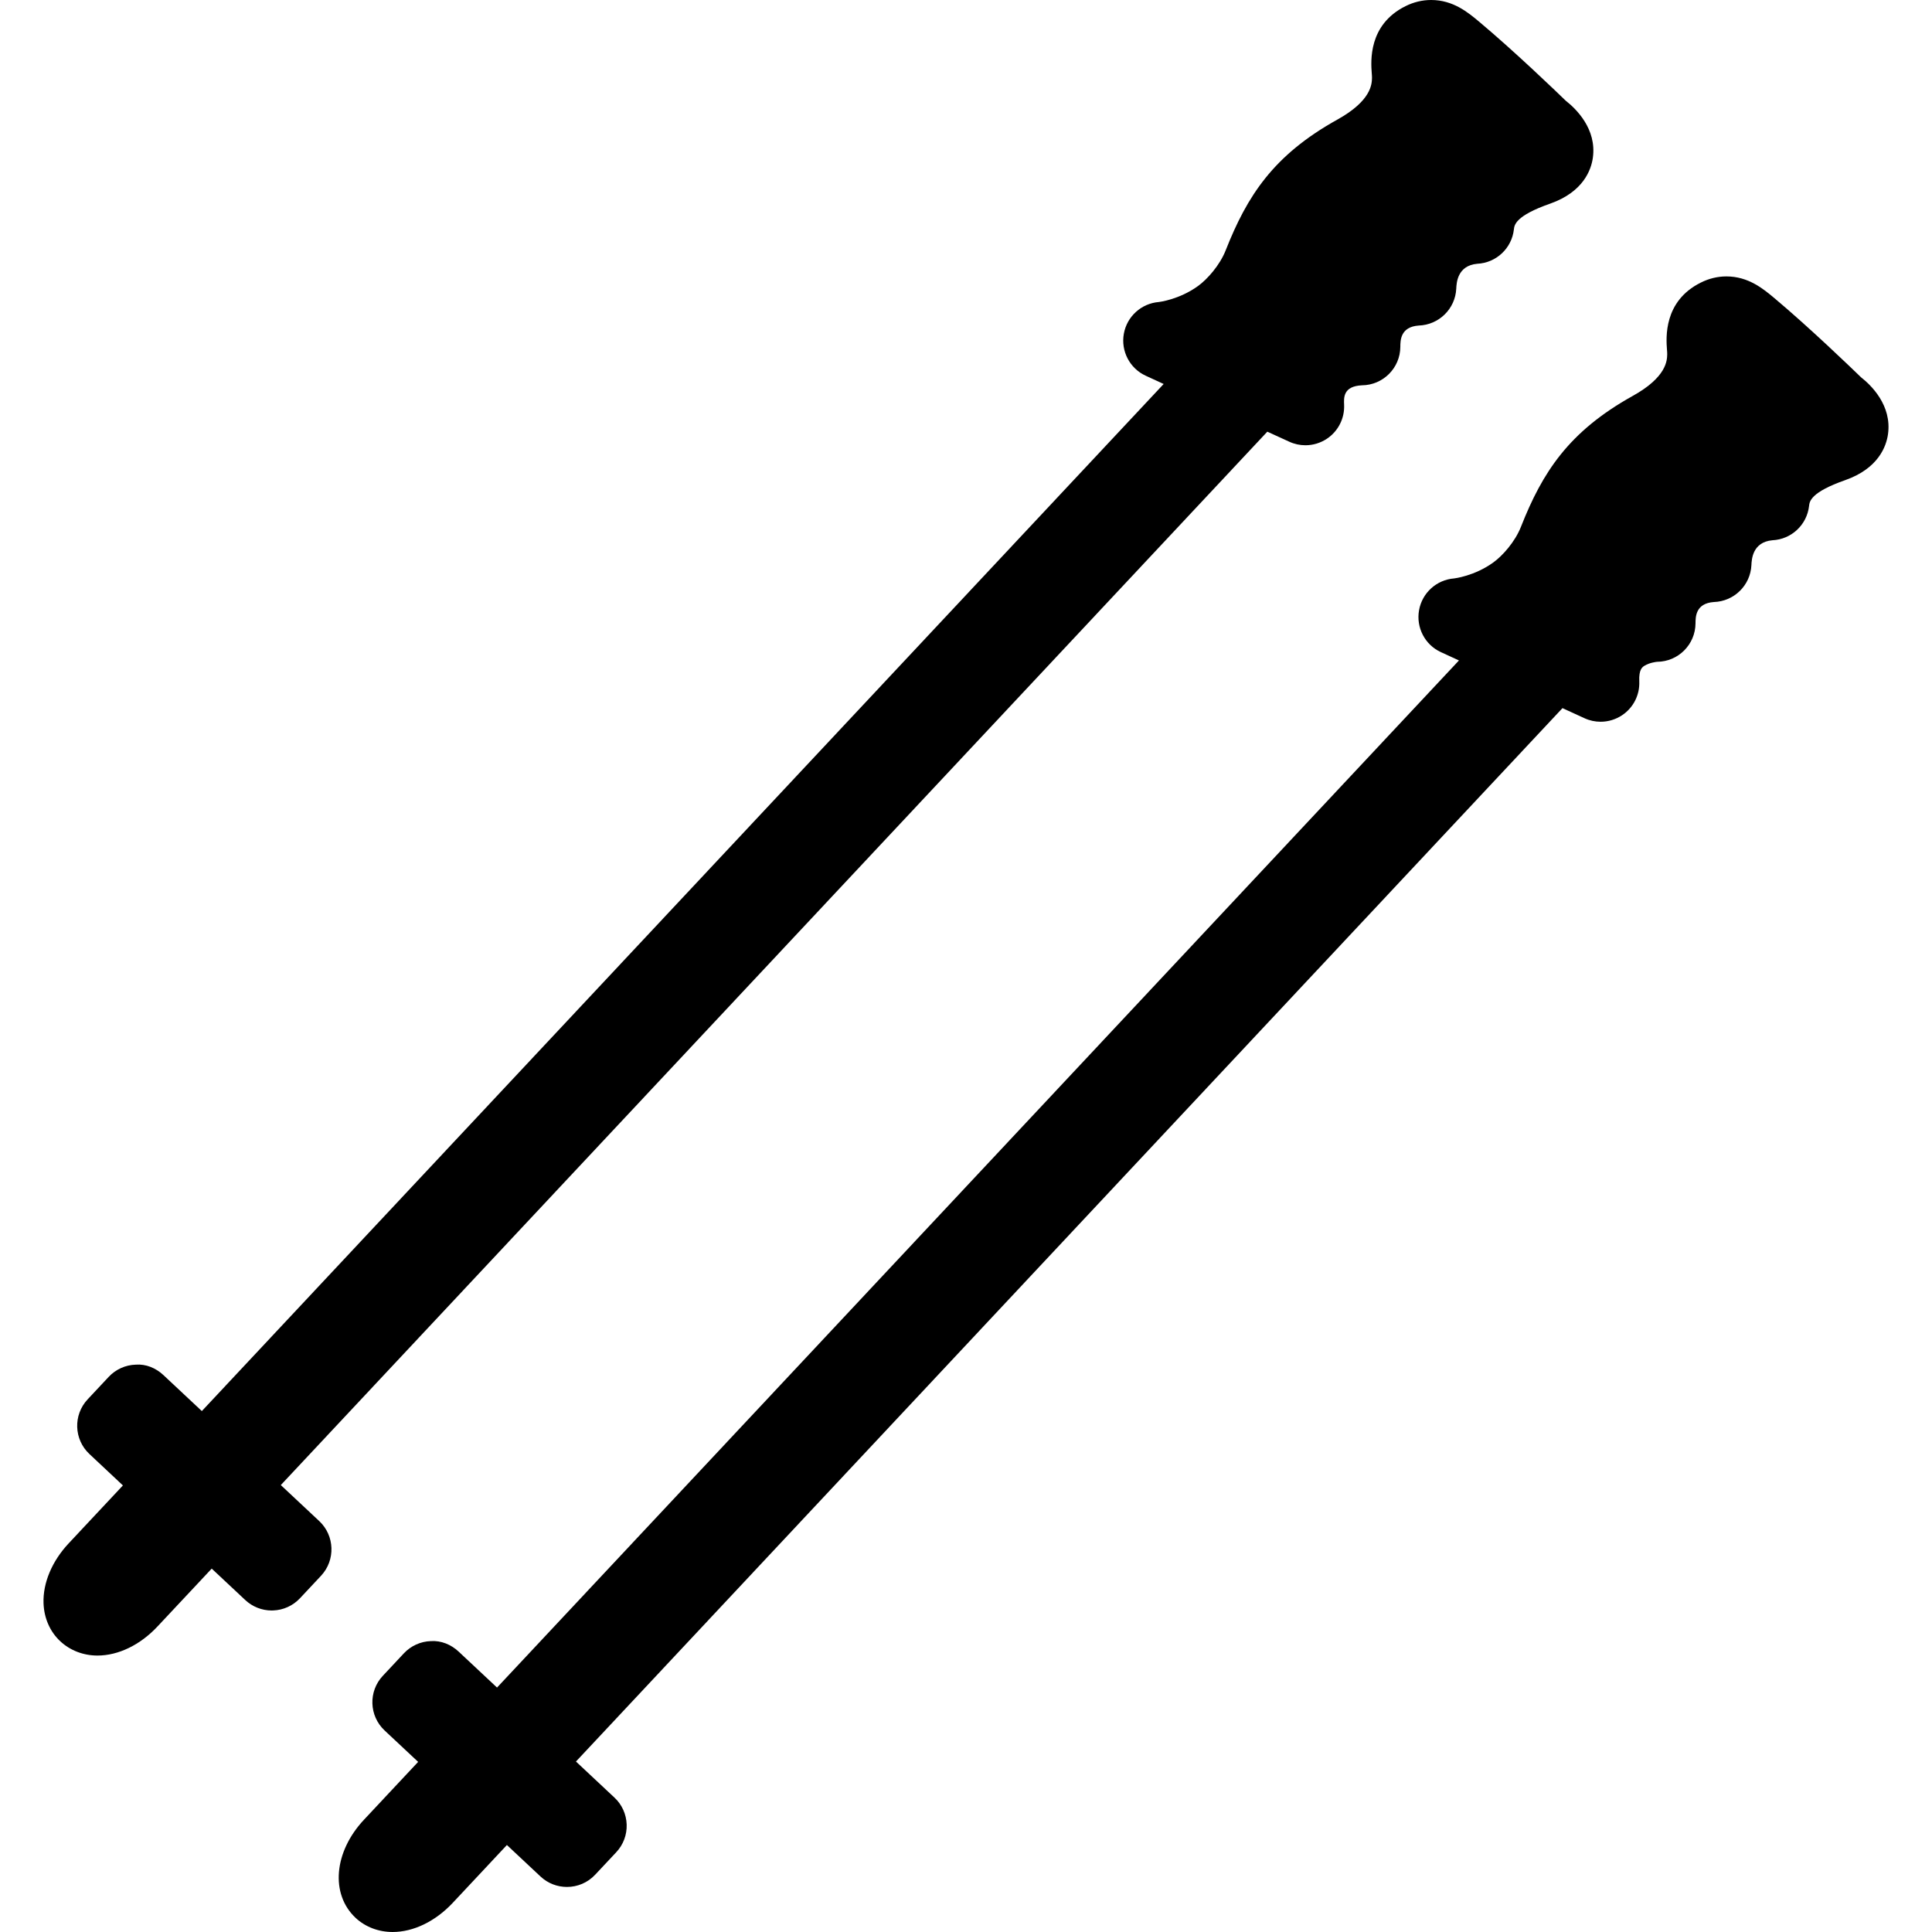 <?xml version="1.0" encoding="iso-8859-1"?>
<!-- Generator: Adobe Illustrator 16.0.0, SVG Export Plug-In . SVG Version: 6.00 Build 0)  -->
<!DOCTYPE svg PUBLIC "-//W3C//DTD SVG 1.1//EN" "http://www.w3.org/Graphics/SVG/1.1/DTD/svg11.dtd">
<svg version="1.1" id="Capa_1" xmlns="http://www.w3.org/2000/svg" xmlns:xlink="http://www.w3.org/1999/xlink" x="0px" y="0px"
	 width="477.283px" height="477.283px" viewBox="0 0 477.283 477.283" style="enable-background:new 0 0 477.283 477.283;"
	 xml:space="preserve">
<g>
	<g>
		<path d="M391.416,177.422c1.281,0.593,2.64,0.88,3.997,0.88c1.875,0,3.739-0.555,5.346-1.635c2.764-1.855,4.36-5.021,4.208-8.358
			c-0.135-2.983,0.793-3.557,1.357-3.882c1.147-0.698,2.744-0.918,3.051-0.937c5.23-0.038,9.457-4.274,9.485-9.515
			c0.01-1.597,0.029-4.925,4.523-5.25c5.001-0.153,9.046-4.121,9.285-9.113c0.066-1.406,0.258-5.699,5.192-6.149
			c4.695-0.22,8.539-3.815,9.056-8.501c0.124-1.081,0.363-3.347,8.95-6.359c8.186-2.888,10.127-8.348,10.548-11.351
			c0.994-7.124-4.188-12.116-6.685-14.066c-2.275-2.209-12.632-12.192-21.438-19.584c-2.688-2.238-6.359-5.317-11.801-5.317
			c-2.189,0-4.341,0.526-6.33,1.53c-9.228,4.59-8.568,13.636-8.348,16.601c0.028,0.373,0.066,0.746,0.057,1.128
			c-0.038,1.53-0.152,5.613-8.529,10.27c-15.845,8.817-22.31,18.905-27.598,32.312c-1.463,3.729-4.562,7.182-6.827,8.817
			c-4.695,3.395-9.696,3.949-9.678,3.949c-4.341,0.335-7.908,3.557-8.673,7.851c-0.766,4.284,1.453,8.558,5.412,10.366l4.446,2.046
			L122.787,416.896l-9.496-8.894c-1.846-1.73-4.322-2.754-6.847-2.582c-2.534,0.076-4.935,1.167-6.665,3.013l-5.202,5.556
			c-3.615,3.854-3.414,9.906,0.44,13.512l8.281,7.755L89.93,449.533c-7.449,7.946-8.357,18.359-2.094,24.25
			c2.419,2.257,5.671,3.5,9.161,3.5l0,0c5.145,0,10.557-2.62,14.86-7.21l13.369-14.277l8.291,7.766
			c1.846,1.73,4.188,2.591,6.541,2.591c2.553,0,5.097-1.014,6.971-3.021l5.202-5.547c1.74-1.845,2.668-4.312,2.582-6.847
			c-0.086-2.543-1.167-4.943-3.022-6.665l-9.505-8.902l243.709-260.234L391.416,177.422z"/>
		<path d="M318.493,109.117c1.281,0.593,2.639,0.88,3.997,0.88c1.874,0,3.738-0.555,5.345-1.635c2.764-1.855,4.36-5.02,4.218-8.357
			c-0.087-1.827-0.211-4.6,4.408-4.819c5.221-0.048,9.447-4.275,9.477-9.505c0.009-1.597,0.028-4.934,4.532-5.259
			c5.001-0.153,9.046-4.122,9.285-9.113c0.067-1.406,0.258-5.699,5.183-6.148c4.695-0.22,8.54-3.825,9.056-8.501
			c0.125-1.081,0.363-3.347,8.97-6.359c8.186-2.888,10.127-8.348,10.538-11.341c0.994-7.124-4.188-12.116-6.685-14.066
			c-2.295-2.228-12.66-12.202-21.458-19.575C362.672,3.079,358.99,0,353.549,0c-2.189,0-4.322,0.516-6.33,1.52
			c-9.237,4.59-8.559,13.636-8.339,16.601c0.028,0.382,0.067,0.746,0.058,1.128c-0.038,1.53-0.153,5.613-8.53,10.28
			c-15.845,8.797-22.309,18.876-27.606,32.292c-1.463,3.729-4.562,7.182-6.828,8.826c-4.704,3.404-9.696,3.959-9.677,3.959
			c-4.342,0.344-7.898,3.567-8.664,7.851c-0.765,4.284,1.463,8.559,5.413,10.366l4.427,2.037L49.863,348.591l-9.496-8.893
			c-1.845-1.731-4.303-2.773-6.847-2.572c-2.534,0.076-4.934,1.166-6.665,3.012l-5.202,5.556c-3.614,3.854-3.414,9.907,0.44,13.512
			l8.271,7.756l-13.368,14.276c-4.141,4.408-6.417,9.802-6.244,14.803c0.124,3.701,1.597,7.048,4.131,9.41
			c2.429,2.275,5.699,3.538,9.199,3.538c5.154,0,10.566-2.62,14.851-7.211l13.368-14.267l8.281,7.755
			c1.769,1.664,4.112,2.592,6.541,2.592c0.105,0,0.21,0,0.316-0.01c2.534-0.076,4.934-1.167,6.665-3.013l5.202-5.556
			c3.605-3.854,3.404-9.906-0.439-13.512l-9.496-8.893L313.08,106.641L318.493,109.117z"/>
	</g>
</g>
</svg>
